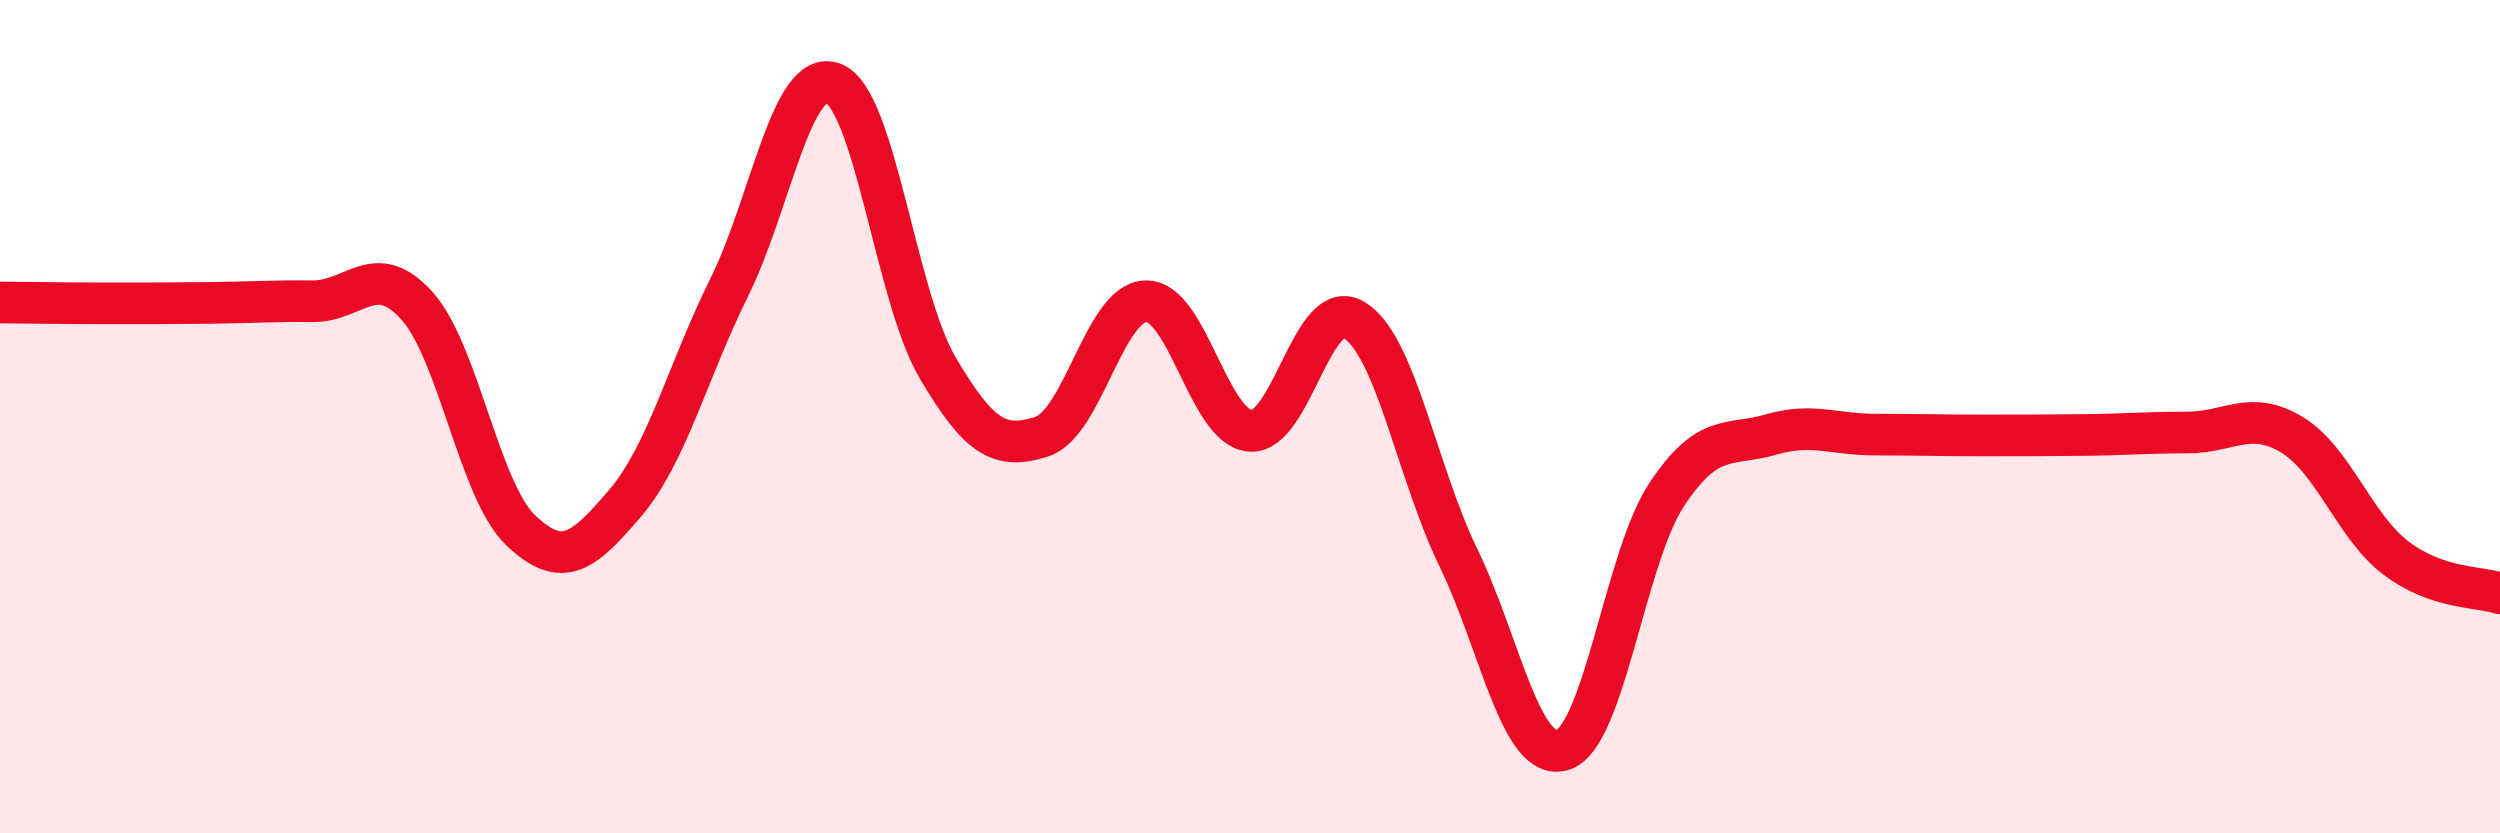 
    <svg width="60" height="20" viewBox="0 0 60 20" xmlns="http://www.w3.org/2000/svg">
      <path
        d="M 0,7.26 C 0.5,7.26 1.5,7.28 2.5,7.28 C 3.5,7.28 4,7.28 5,7.27 C 6,7.26 6.5,7.22 7.5,7.23 C 8.5,7.24 9,6.23 10,7.33 C 11,8.43 11.5,11.78 12.5,12.73 C 13.5,13.68 14,13.25 15,12.08 C 16,10.91 16.5,8.92 17.5,6.9 C 18.5,4.88 19,1.62 20,2 C 21,2.38 21.5,7.12 22.5,8.82 C 23.5,10.52 24,10.8 25,10.48 C 26,10.16 26.5,7.26 27.5,7.23 C 28.5,7.2 29,10.25 30,10.34 C 31,10.43 31.5,7.07 32.5,7.68 C 33.5,8.29 34,11.32 35,13.38 C 36,15.44 36.5,18.3 37.5,18 C 38.5,17.7 39,13.38 40,11.87 C 41,10.36 41.5,10.72 42.5,10.43 C 43.5,10.14 44,10.43 45,10.43 C 46,10.43 46.5,10.45 47.5,10.45 C 48.5,10.45 49,10.45 50,10.44 C 51,10.43 51.5,10.38 52.5,10.38 C 53.5,10.38 54,9.83 55,10.43 C 56,11.03 56.5,12.63 57.5,13.39 C 58.5,14.15 59.5,14.07 60,14.24L60 20L0 20Z"
        fill="#EB0A25"
        opacity="0.1"
        stroke-linecap="round"
        stroke-linejoin="round"
      />
      <path
        d="M 0,7.26 C 0.5,7.26 1.5,7.28 2.5,7.28 C 3.5,7.28 4,7.28 5,7.27 C 6,7.26 6.5,7.22 7.5,7.23 C 8.5,7.24 9,6.23 10,7.33 C 11,8.43 11.5,11.78 12.5,12.73 C 13.5,13.68 14,13.25 15,12.08 C 16,10.91 16.5,8.92 17.5,6.9 C 18.5,4.88 19,1.62 20,2 C 21,2.38 21.5,7.12 22.5,8.82 C 23.5,10.52 24,10.8 25,10.48 C 26,10.16 26.5,7.26 27.5,7.23 C 28.5,7.2 29,10.25 30,10.34 C 31,10.43 31.5,7.07 32.5,7.68 C 33.5,8.29 34,11.32 35,13.38 C 36,15.44 36.5,18.3 37.5,18 C 38.5,17.7 39,13.38 40,11.87 C 41,10.36 41.5,10.72 42.5,10.43 C 43.5,10.14 44,10.43 45,10.43 C 46,10.43 46.5,10.45 47.5,10.45 C 48.5,10.45 49,10.45 50,10.44 C 51,10.43 51.5,10.38 52.5,10.38 C 53.5,10.38 54,9.83 55,10.43 C 56,11.03 56.5,12.63 57.5,13.39 C 58.5,14.15 59.5,14.07 60,14.24"
        stroke="#EB0A25"
        stroke-width="1"
        fill="none"
        stroke-linecap="round"
        stroke-linejoin="round"
      />
    </svg>
  